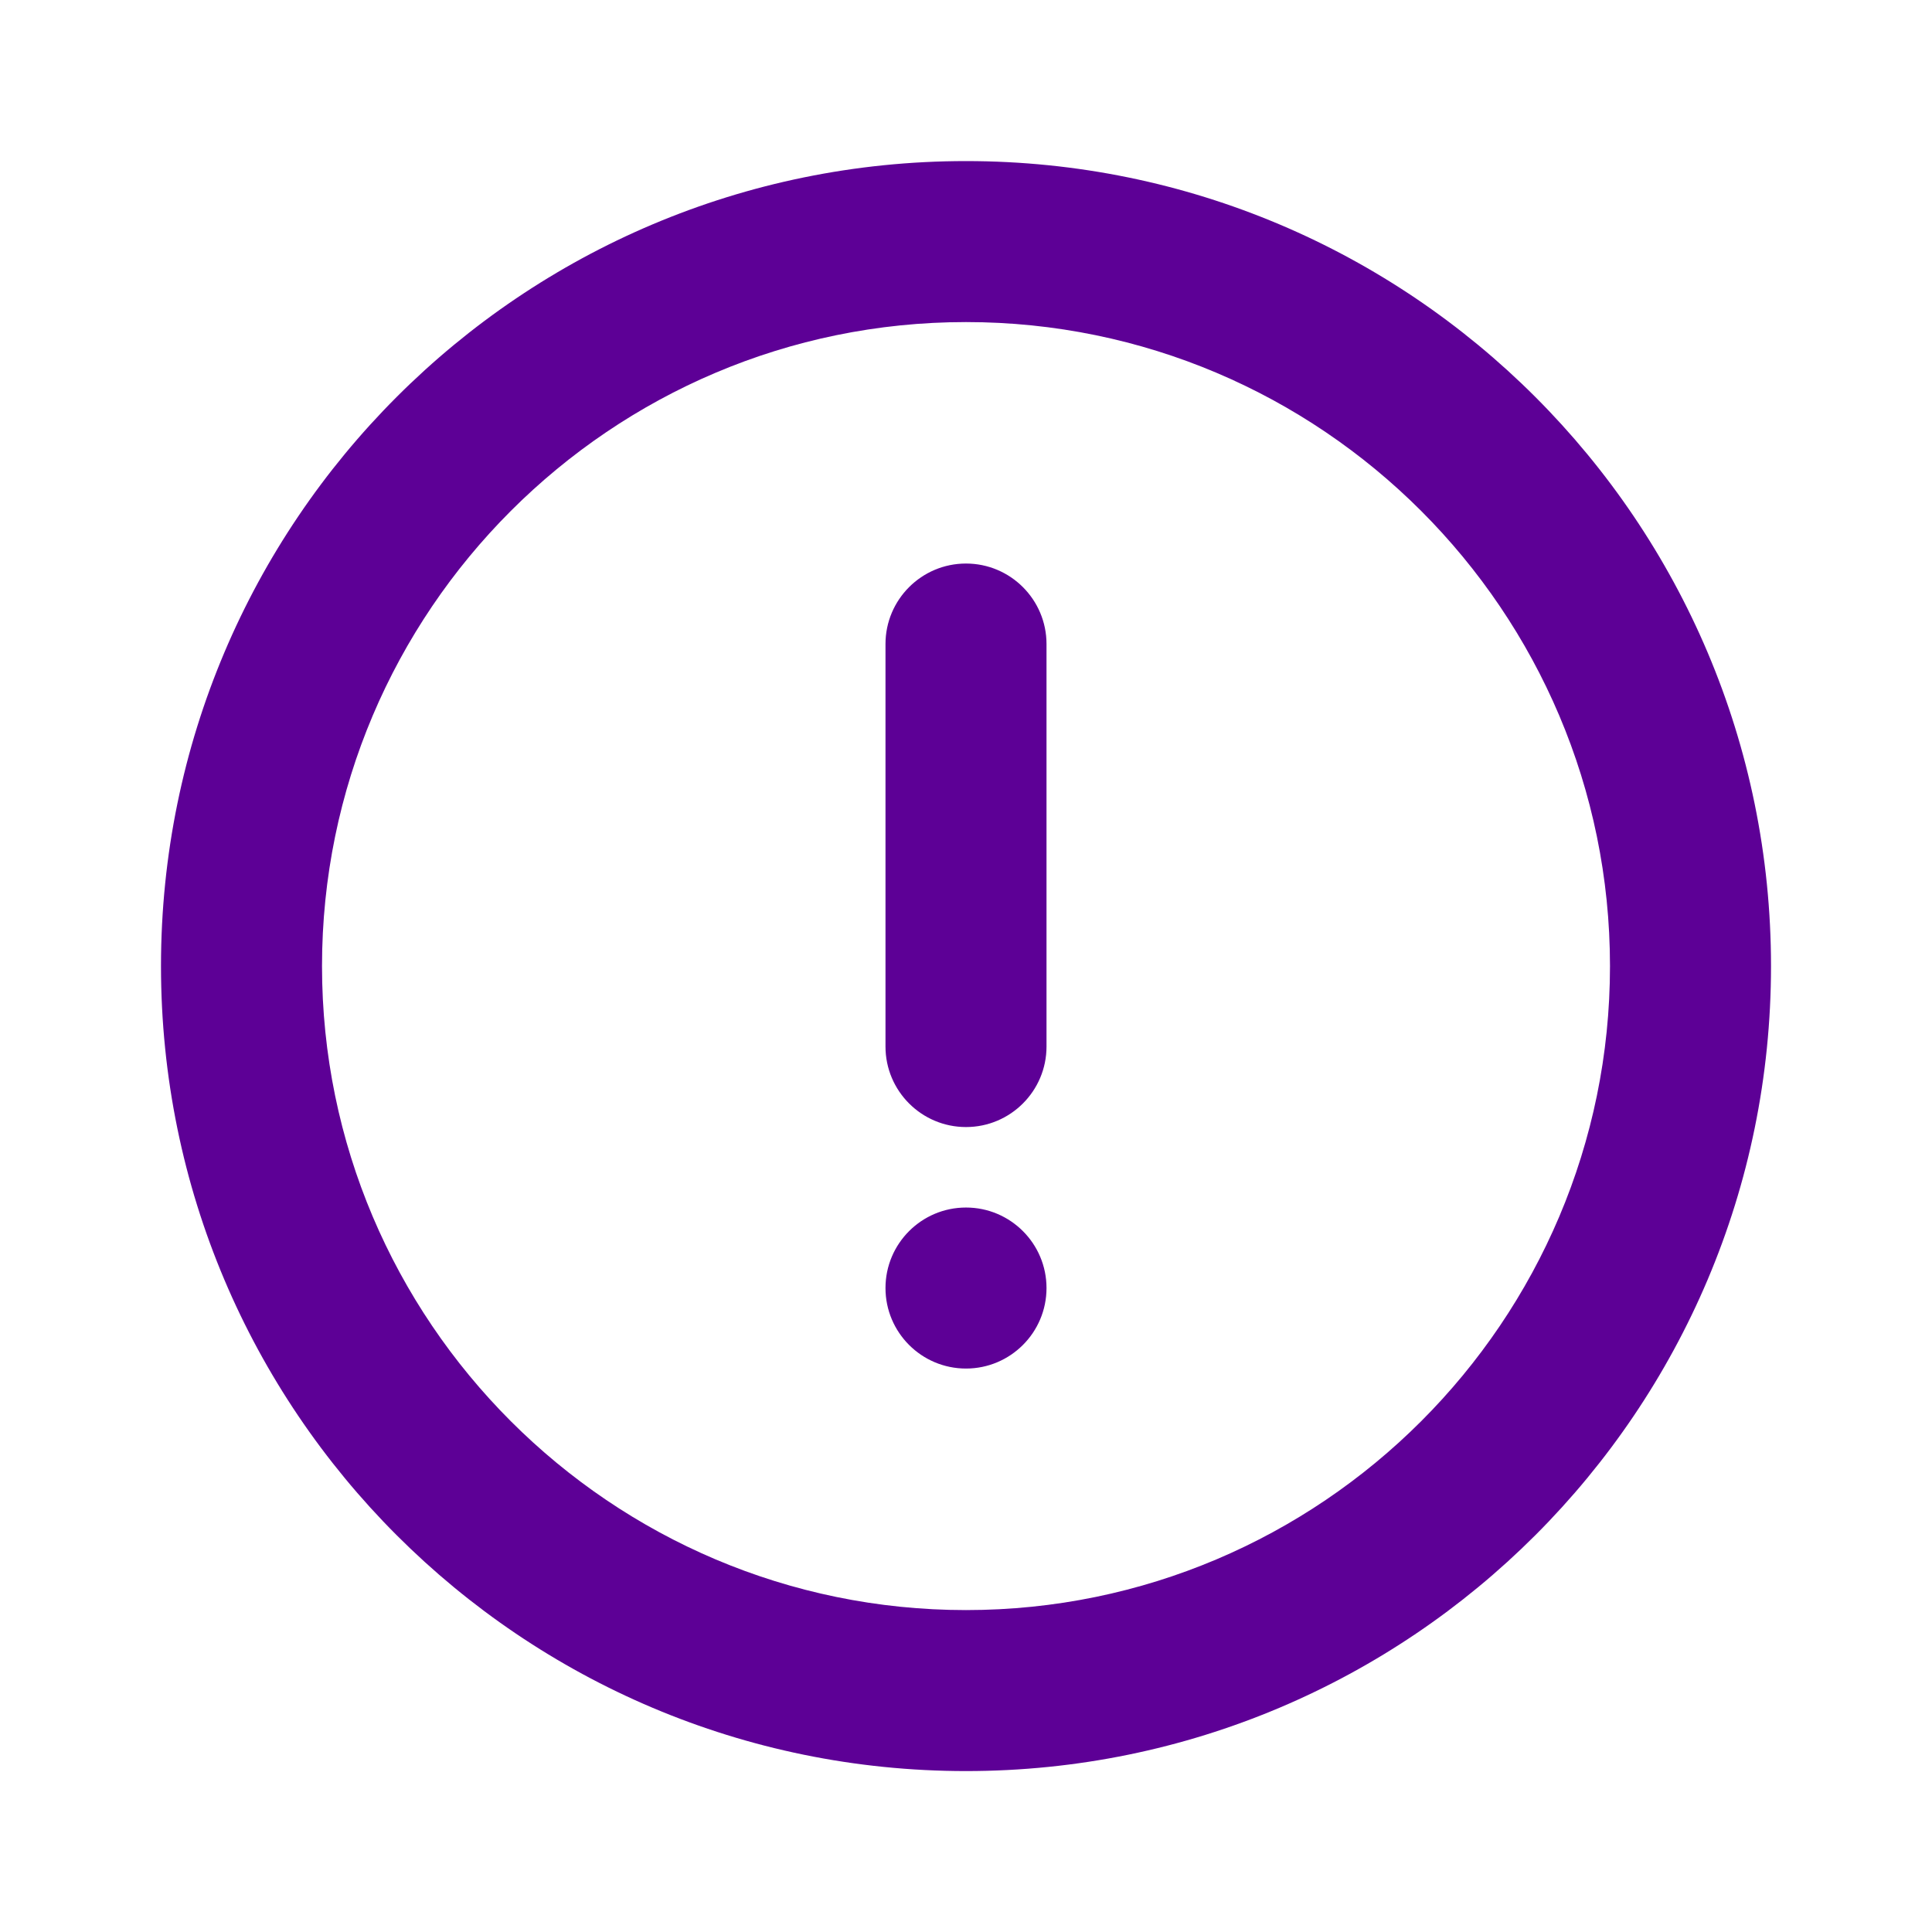 <svg width="64" height="64" viewBox="0 0 64 64" fill="none" xmlns="http://www.w3.org/2000/svg">
<path fill-rule="evenodd" clip-rule="evenodd" d="M29.333 21.335C29.333 19.863 30.528 18.668 32 18.668C33.472 18.668 34.667 19.863 34.667 21.335V34.668C34.667 36.14 33.472 37.335 32 37.335C30.528 37.335 29.333 36.14 29.333 34.668V21.335ZM29.333 42.668C29.333 41.196 30.528 40.001 32 40.001C33.472 40.001 34.667 41.196 34.667 42.668C34.667 44.14 33.472 45.335 32 45.335C30.528 45.335 29.333 44.14 29.333 42.668ZM32 53.336C20.237 53.336 10.667 43.765 10.667 32.003C10.667 20.24 20.237 10.669 32 10.669C43.763 10.669 53.333 20.24 53.333 32.003C53.333 43.765 43.763 53.336 32 53.336ZM32 5.336C17.272 5.336 5.333 17.275 5.333 32.003C5.333 46.731 17.272 58.669 32 58.669C46.728 58.669 58.667 46.731 58.667 32.003C58.667 17.275 46.728 5.336 32 5.336Z" fill="#5D0096"/>
</svg>
